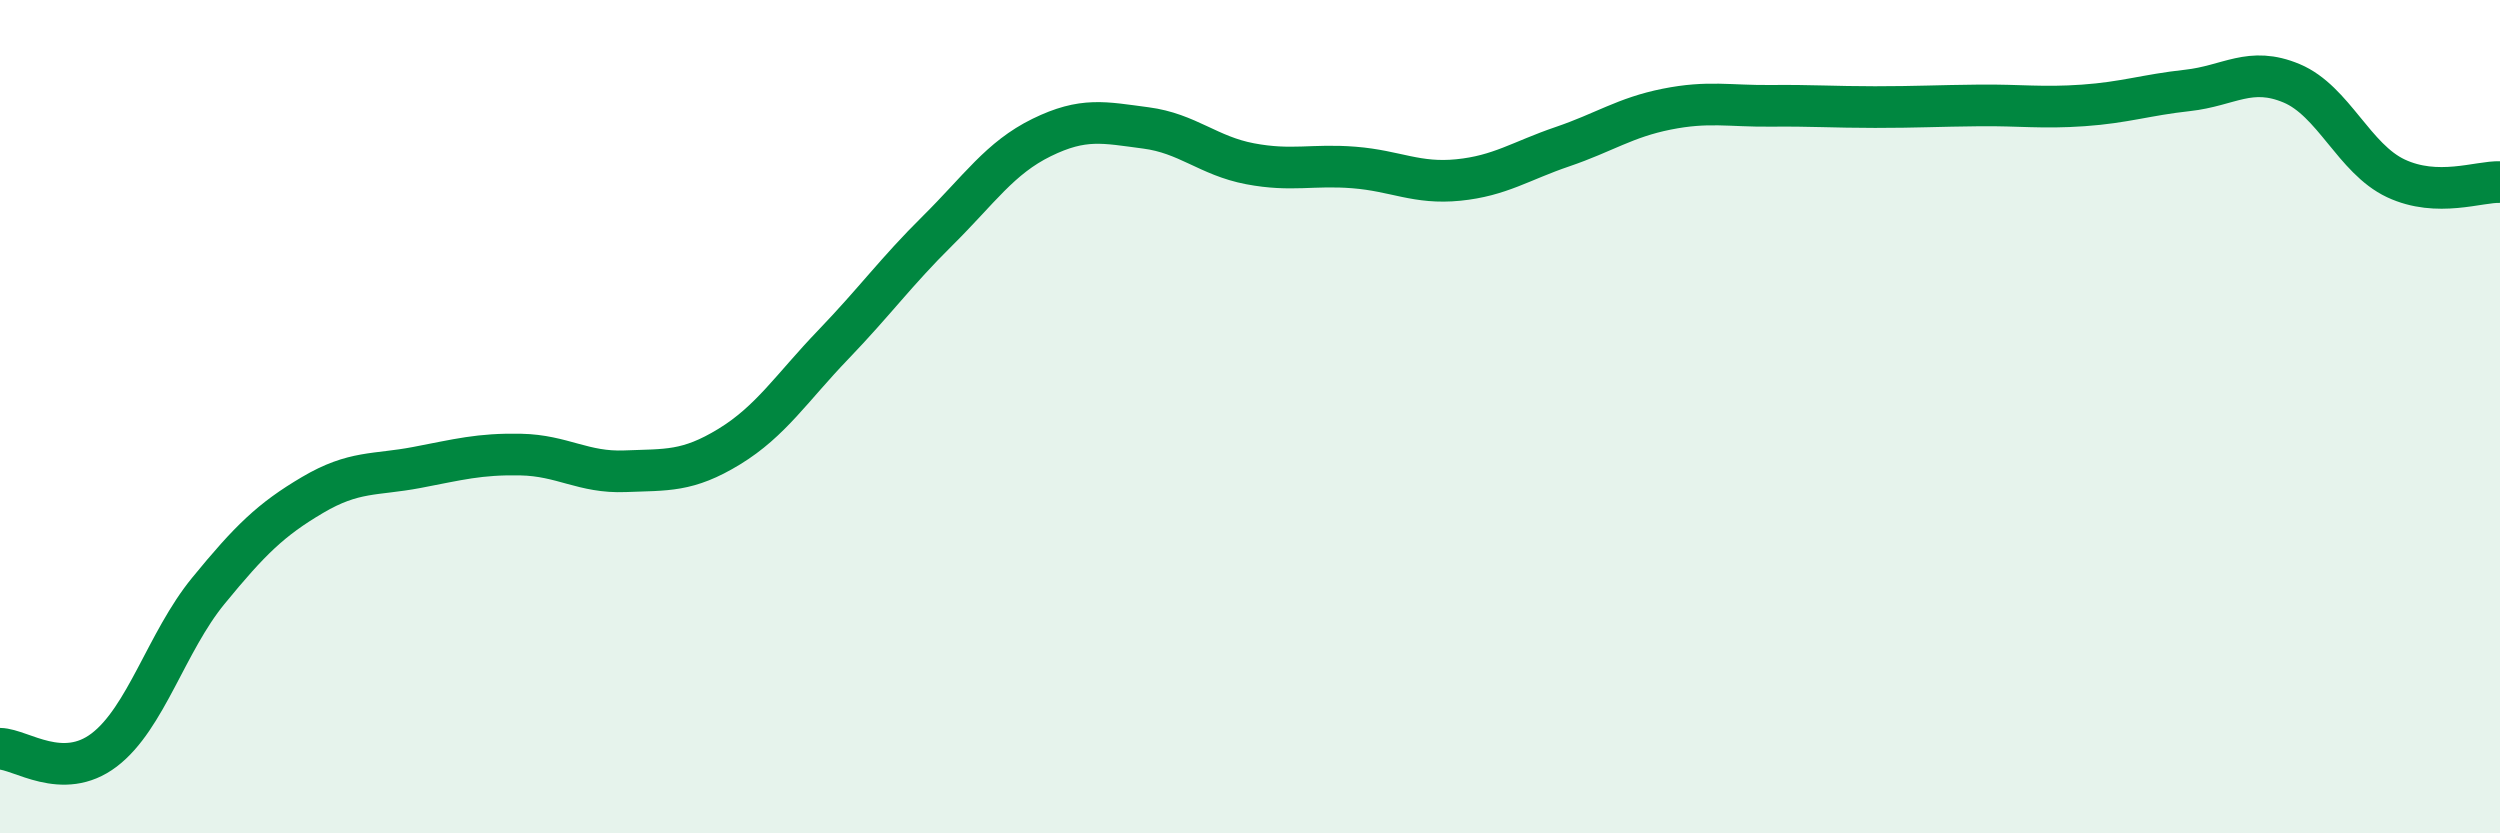 
    <svg width="60" height="20" viewBox="0 0 60 20" xmlns="http://www.w3.org/2000/svg">
      <path
        d="M 0,17.97 C 0.5,17.98 1.5,18.76 2.5,18 C 3.5,17.24 4,15.4 5,14.18 C 6,12.96 6.5,12.47 7.5,11.88 C 8.5,11.29 9,11.41 10,11.22 C 11,11.03 11.5,10.89 12.5,10.91 C 13.5,10.93 14,11.35 15,11.31 C 16,11.27 16.5,11.33 17.5,10.72 C 18.5,10.11 19,9.31 20,8.27 C 21,7.23 21.5,6.53 22.5,5.54 C 23.5,4.55 24,3.79 25,3.3 C 26,2.81 26.5,2.94 27.5,3.07 C 28.5,3.2 29,3.74 30,3.93 C 31,4.12 31.5,3.94 32.5,4.02 C 33.5,4.1 34,4.42 35,4.32 C 36,4.22 36.5,3.86 37.5,3.52 C 38.5,3.18 39,2.82 40,2.62 C 41,2.42 41.5,2.55 42.5,2.54 C 43.5,2.53 44,2.57 45,2.57 C 46,2.57 46.5,2.54 47.5,2.53 C 48.5,2.52 49,2.6 50,2.53 C 51,2.46 51.5,2.28 52.5,2.17 C 53.5,2.06 54,1.58 55,2 C 56,2.42 56.5,3.81 57.5,4.28 C 58.5,4.75 59.5,4.35 60,4.37L60 20L0 20Z"
        fill="#008740"
        opacity="0.1"
        stroke-linecap="round"
        stroke-linejoin="round"
      />
      <path
        d="M 0,17.97 C 0.5,17.98 1.5,18.76 2.5,18 C 3.5,17.24 4,15.4 5,14.18 C 6,12.96 6.5,12.47 7.5,11.88 C 8.5,11.29 9,11.41 10,11.22 C 11,11.03 11.5,10.89 12.5,10.91 C 13.5,10.93 14,11.35 15,11.31 C 16,11.27 16.5,11.33 17.5,10.72 C 18.5,10.11 19,9.31 20,8.27 C 21,7.23 21.5,6.53 22.5,5.54 C 23.5,4.55 24,3.79 25,3.3 C 26,2.81 26.5,2.94 27.5,3.07 C 28.5,3.2 29,3.74 30,3.93 C 31,4.12 31.5,3.94 32.5,4.02 C 33.5,4.1 34,4.42 35,4.32 C 36,4.22 36.5,3.86 37.5,3.52 C 38.5,3.18 39,2.82 40,2.62 C 41,2.42 41.5,2.55 42.5,2.54 C 43.5,2.53 44,2.57 45,2.57 C 46,2.57 46.5,2.54 47.5,2.53 C 48.5,2.52 49,2.6 50,2.53 C 51,2.46 51.5,2.28 52.5,2.17 C 53.5,2.06 54,1.58 55,2 C 56,2.42 56.5,3.81 57.5,4.28 C 58.5,4.75 59.5,4.35 60,4.37"
        stroke="#008740"
        stroke-width="1"
        fill="none"
        stroke-linecap="round"
        stroke-linejoin="round"
      />
    </svg>
  